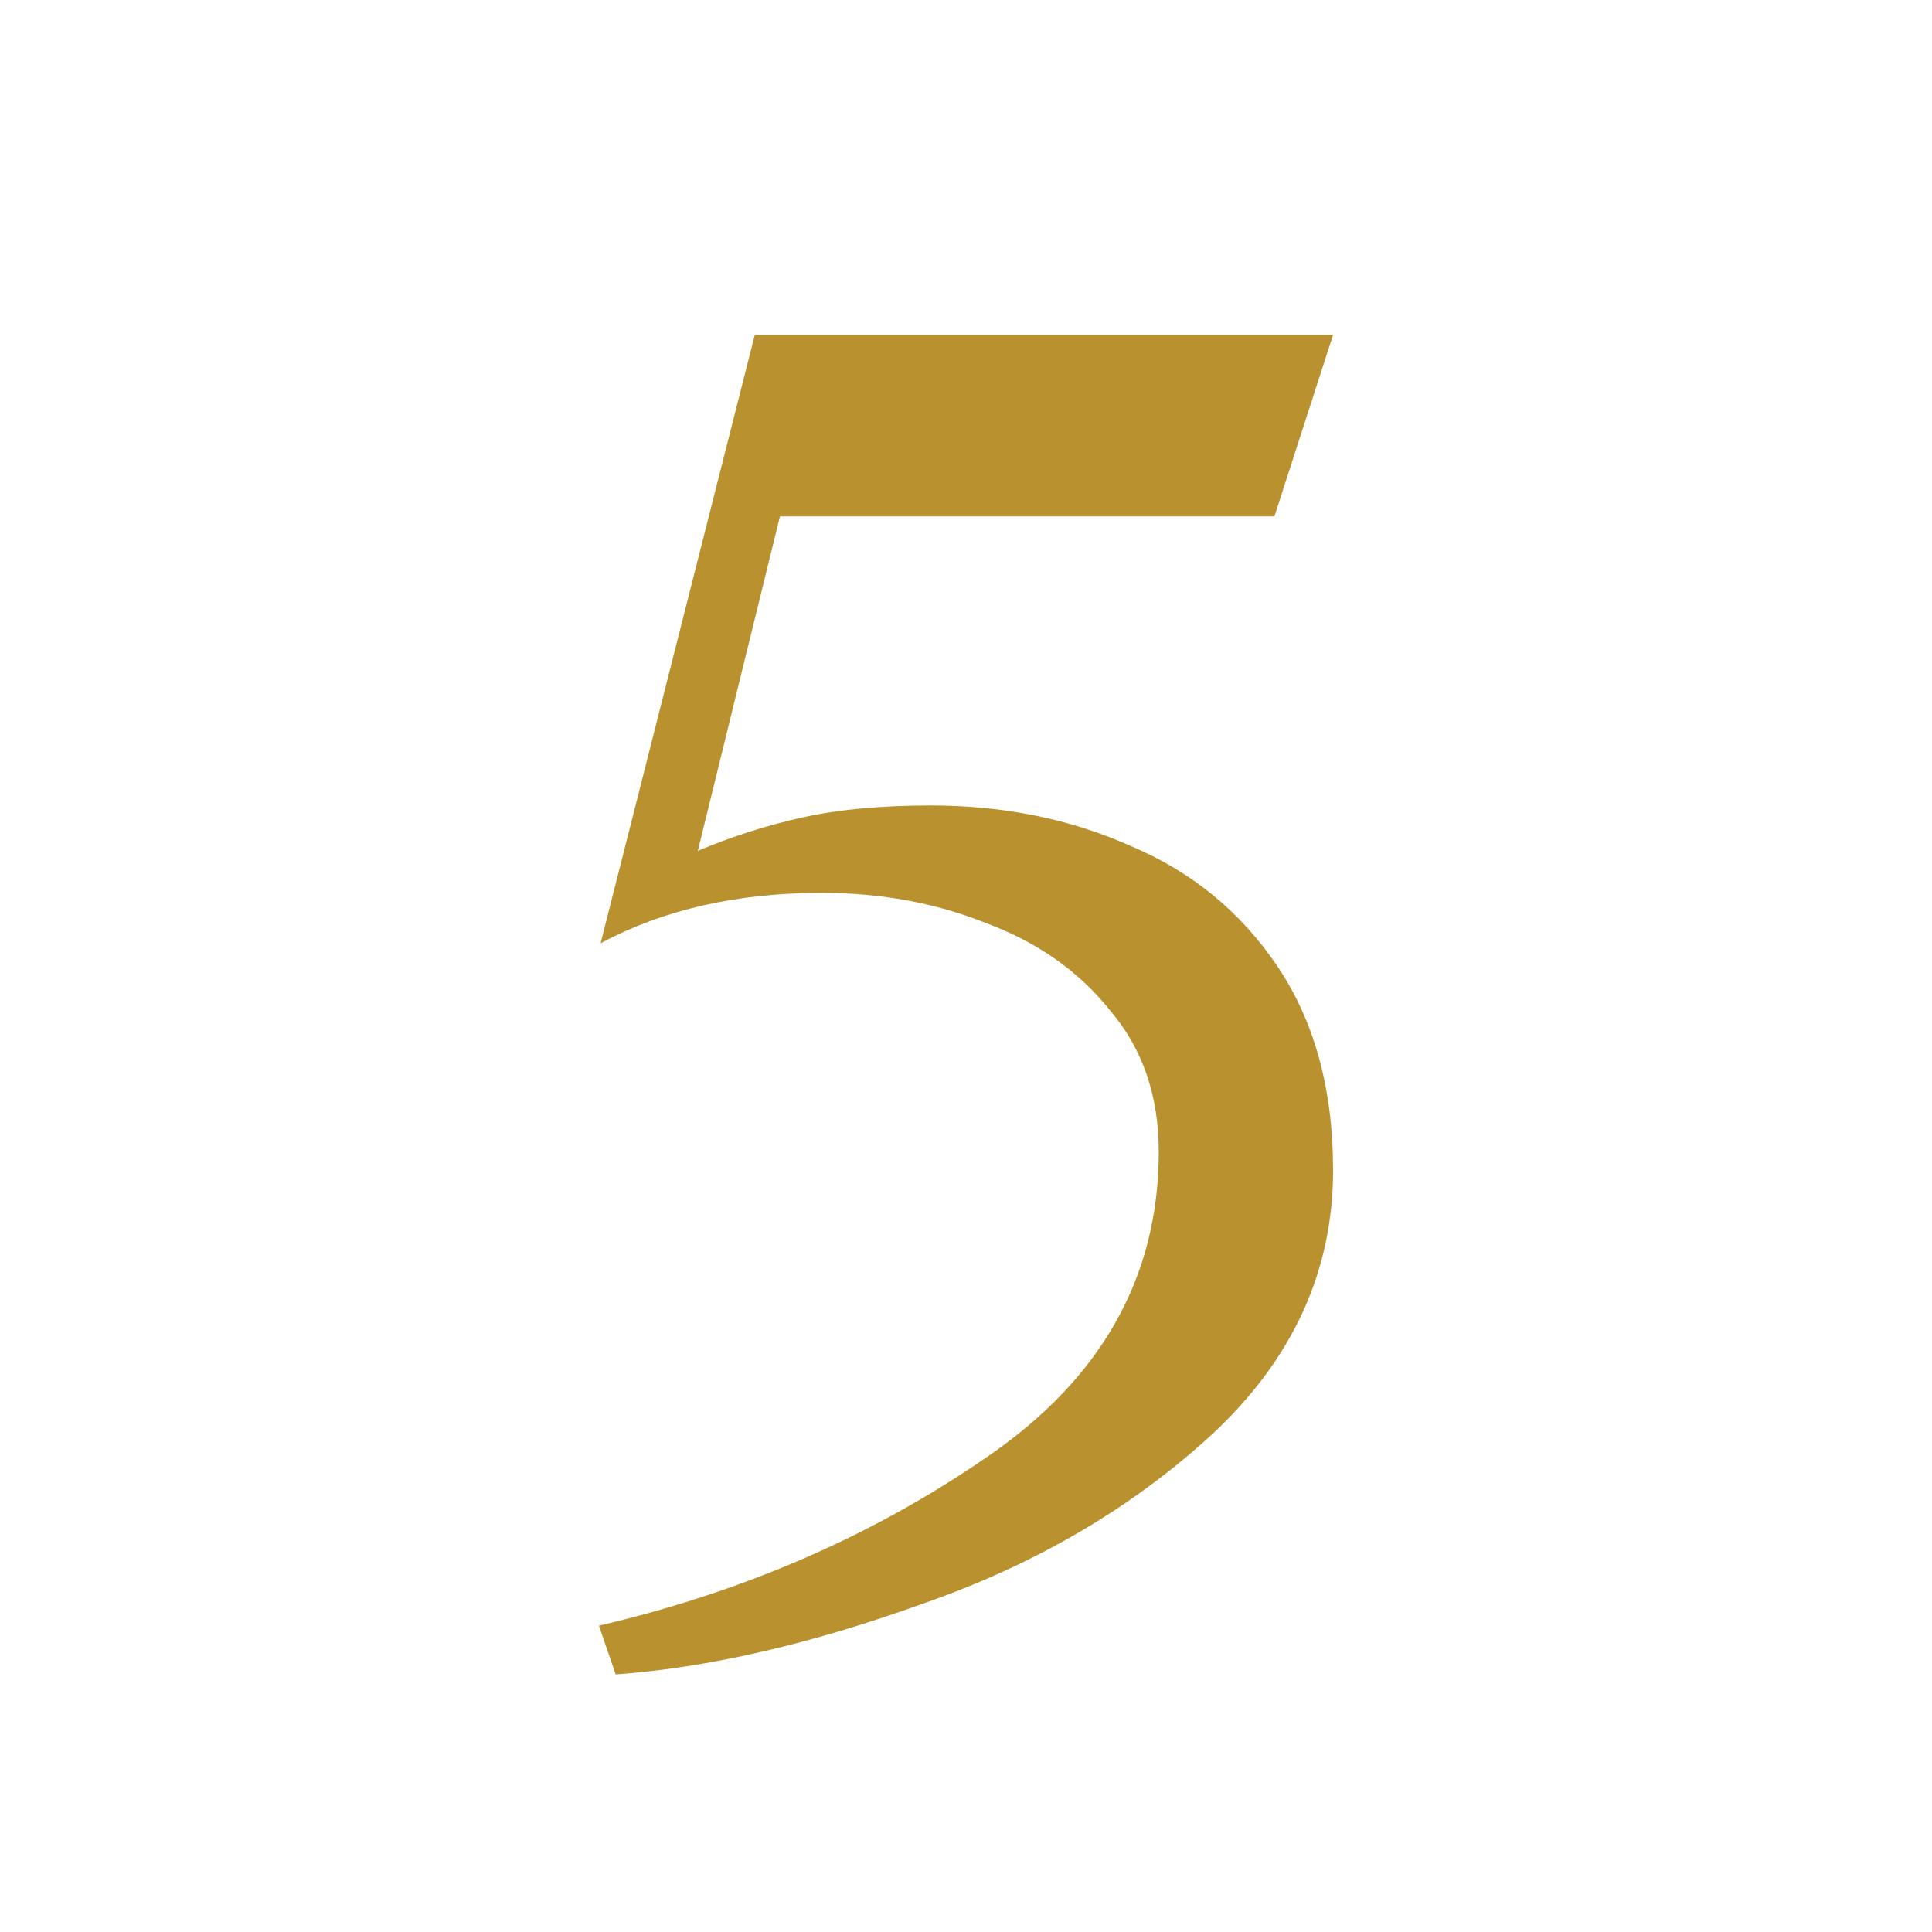 <?xml version="1.0" encoding="UTF-8"?> <svg xmlns="http://www.w3.org/2000/svg" width="300" height="300" viewBox="0 0 300 300" fill="none"> <path d="M207 181.706C207 169.179 204.137 158.653 198.411 150.128C192.685 141.603 185.05 135.339 175.507 131.338C166.137 127.162 155.813 125.074 144.534 125.074C136.9 125.074 130.306 125.683 124.753 126.901C119.201 128.119 113.735 129.859 108.356 132.12L121.11 80.186H197.89L207 52H117.205L93.26 146.474C102.977 141.255 114.429 138.645 127.616 138.645C136.813 138.645 145.315 140.211 153.123 143.343C161.105 146.3 167.525 150.824 172.384 156.913C177.416 162.829 179.932 170.136 179.932 178.836C179.932 198.322 170.995 214.155 153.123 226.334C135.425 238.513 115.384 247.212 93 252.432L95.603 260C110.005 258.956 125.881 255.302 143.233 249.039C160.758 242.949 175.767 234.163 188.26 222.68C200.753 211.023 207 197.365 207 181.706Z" fill="#B9912F"></path> </svg> 